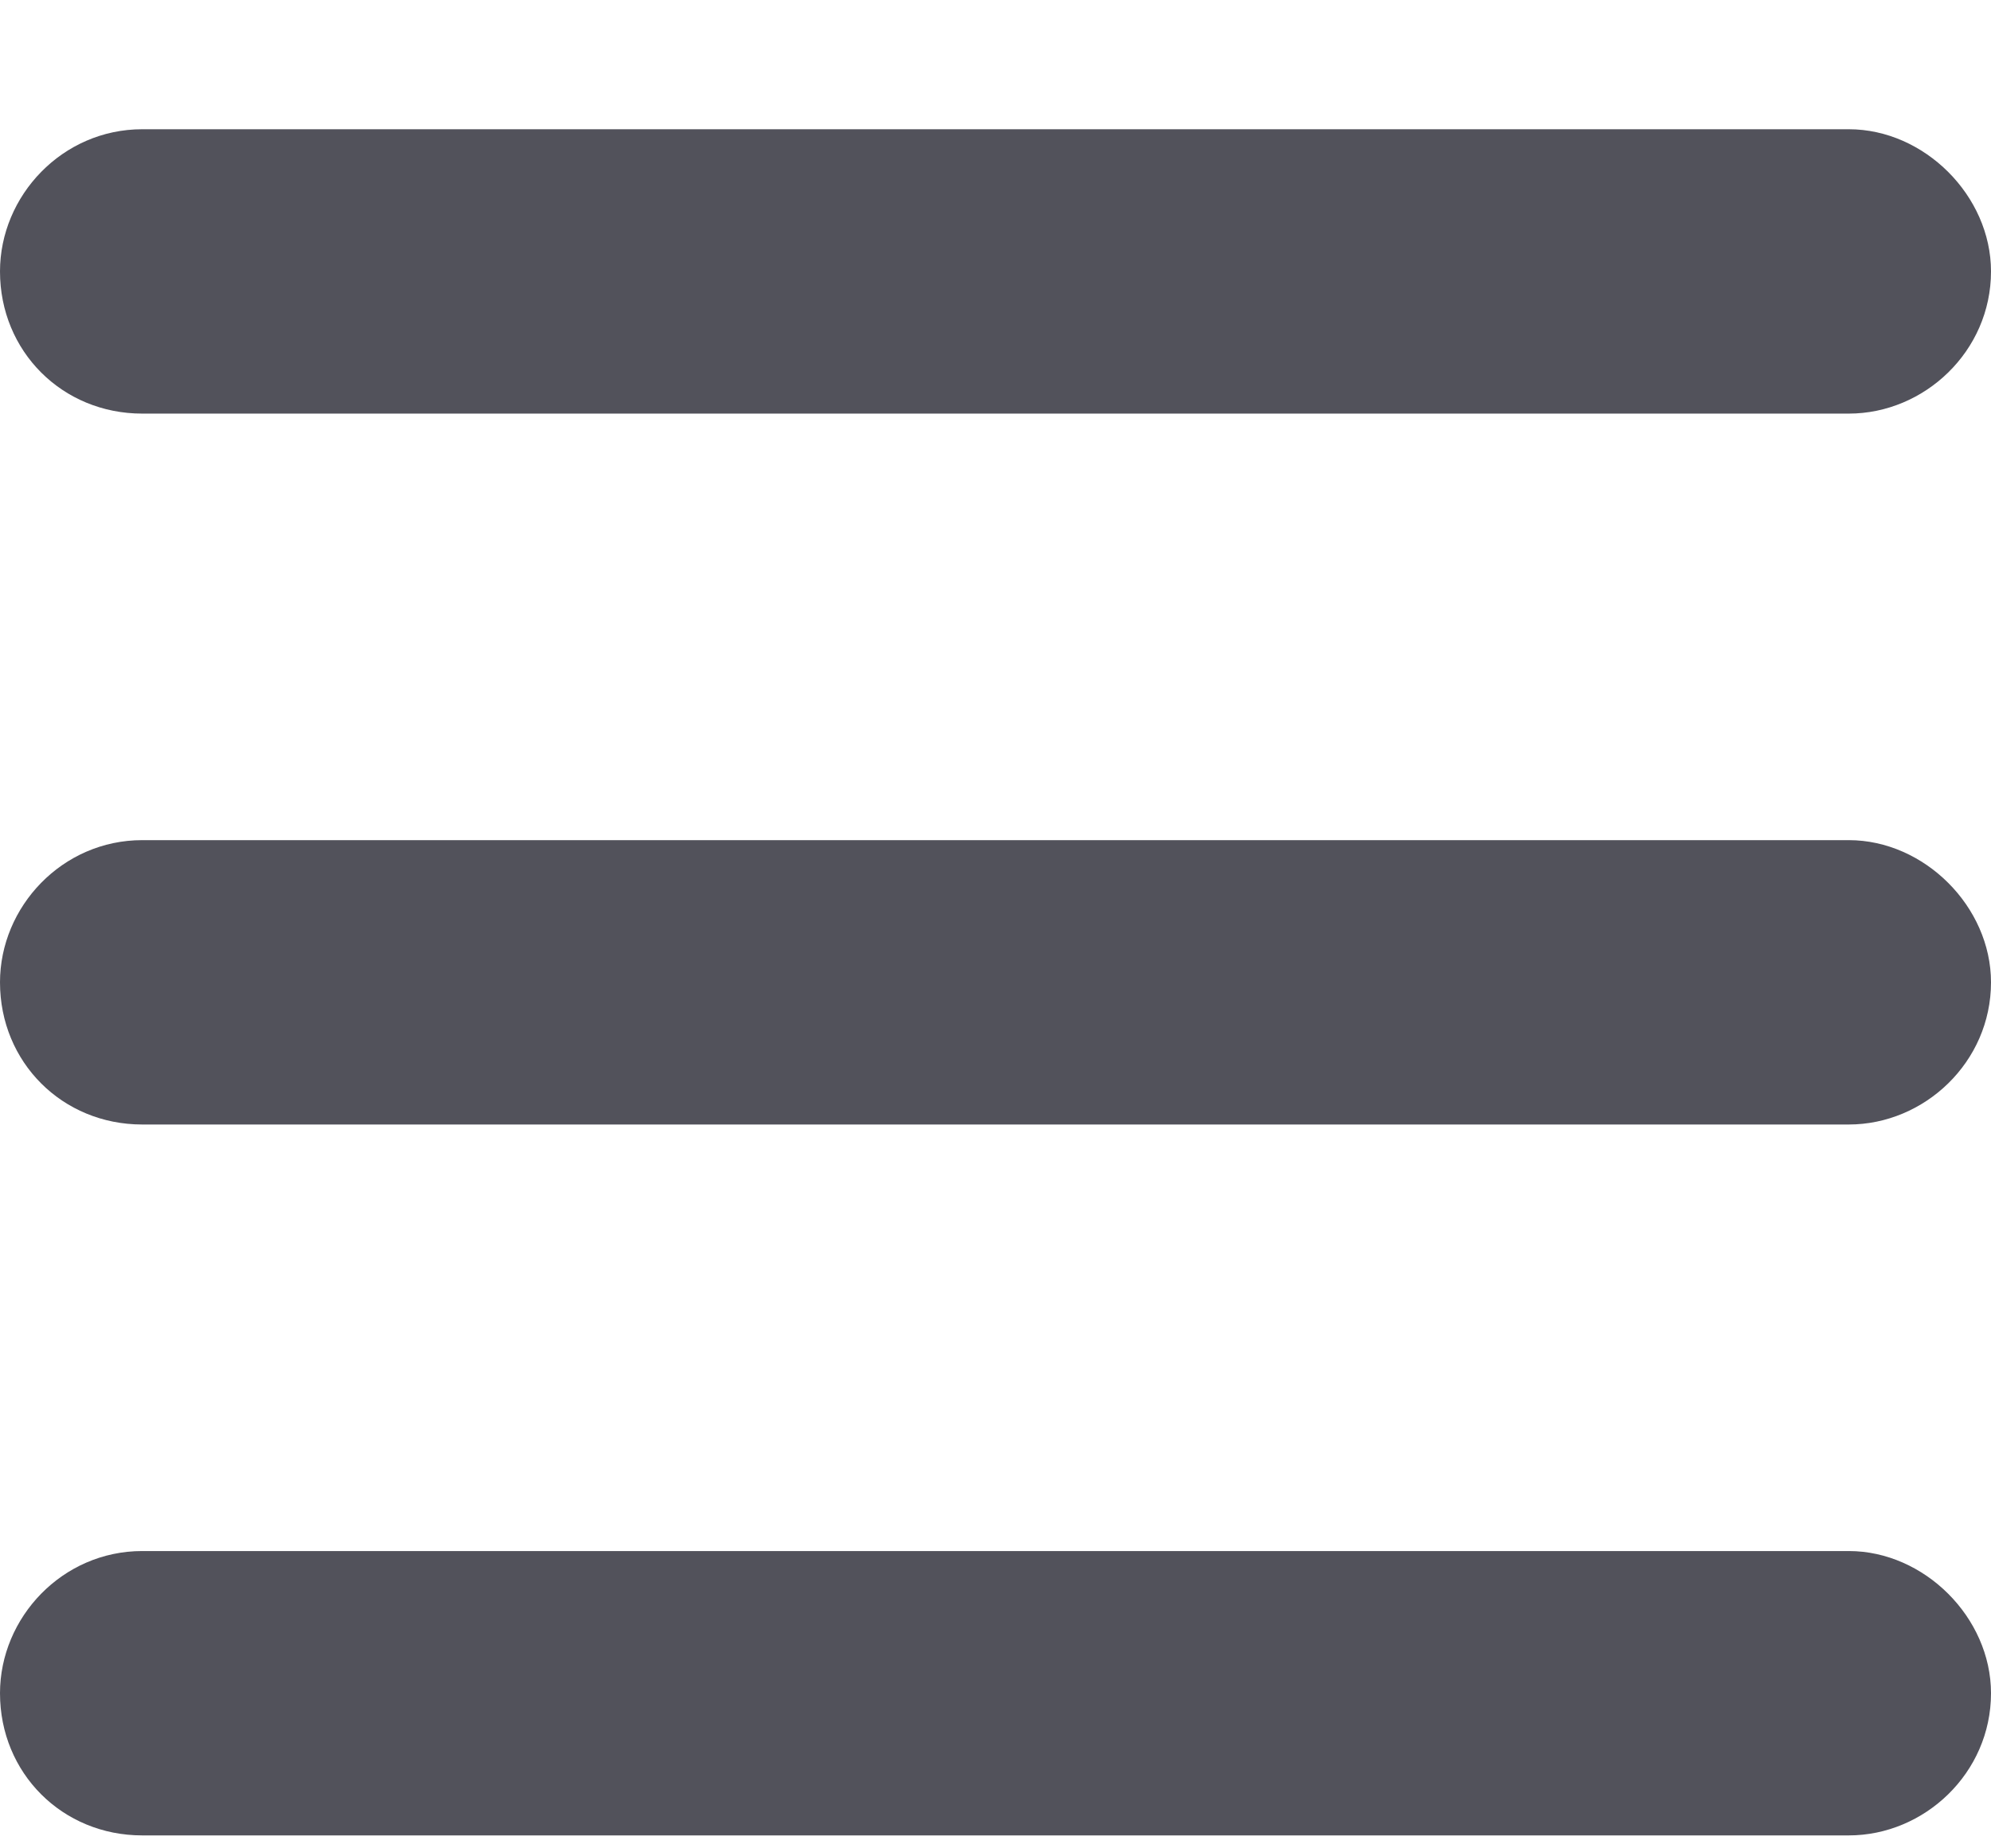 <svg width="14" height="13" viewBox="0 0 14 13" fill="none" xmlns="http://www.w3.org/2000/svg">
<path d="M0 1.909C0 1.377 0.438 0.909 1 0.909H13C13.531 0.909 14 1.377 14 1.909C14 2.471 13.531 2.909 13 2.909H1C0.438 2.909 0 2.471 0 1.909ZM0 6.909C0 6.377 0.438 5.909 1 5.909H13C13.531 5.909 14 6.377 14 6.909C14 7.471 13.531 7.909 13 7.909H1C0.438 7.909 0 7.471 0 6.909ZM13 12.909H1C0.438 12.909 0 12.471 0 11.909C0 11.377 0.438 10.909 1 10.909H13C13.531 10.909 14 11.377 14 11.909C14 12.471 13.531 12.909 13 12.909Z" fill="#52525B"/>
</svg>
